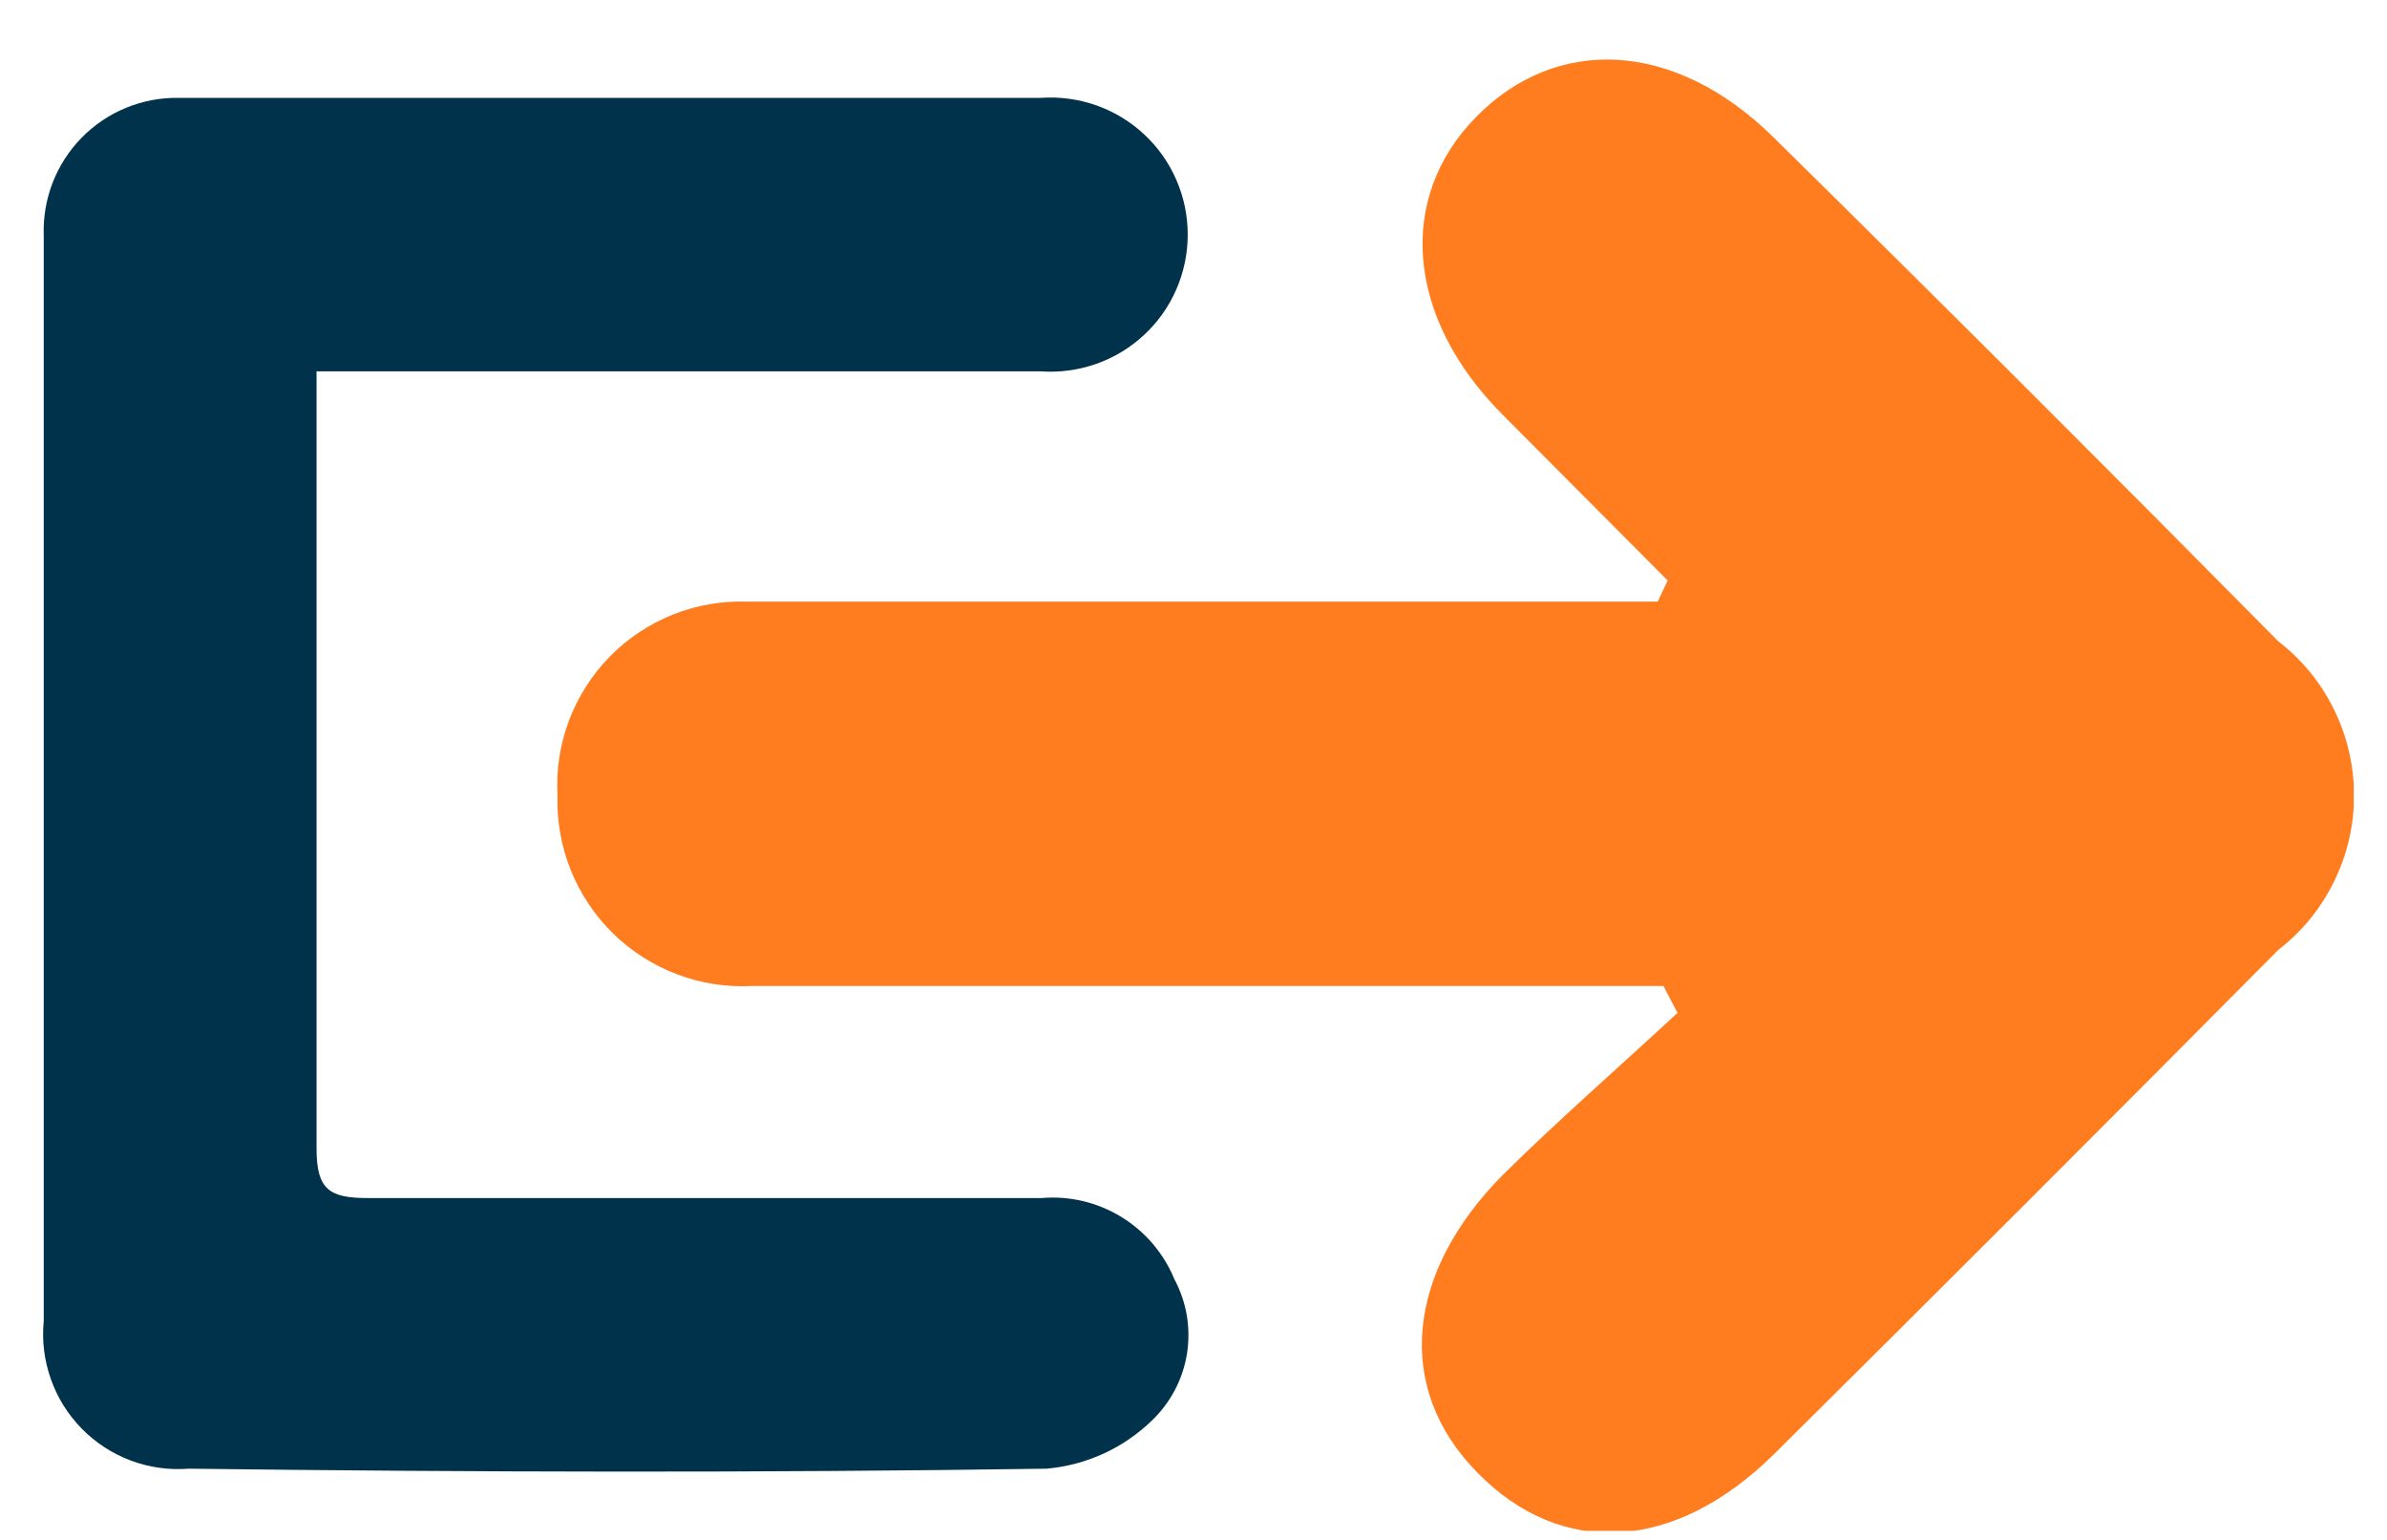 <svg width="31" height="20" viewBox="0 0 31 20" fill="none" xmlns="http://www.w3.org/2000/svg">
<g clip-path="url(#clip0_1_9513)">
<path d="M4.111 4.814V7.337C4.111 9.861 4.111 12.394 4.111 14.918C4.111 15.459 4.285 15.56 4.781 15.56C7.699 15.56 10.617 15.56 13.527 15.56C13.889 15.529 14.252 15.615 14.562 15.805C14.873 15.995 15.114 16.279 15.252 16.615C15.411 16.911 15.468 17.251 15.415 17.583C15.362 17.914 15.201 18.219 14.958 18.451C14.588 18.81 14.105 19.03 13.591 19.075C9.874 19.13 6.166 19.121 2.45 19.075C2.194 19.095 1.938 19.059 1.698 18.969C1.458 18.879 1.241 18.738 1.062 18.555C0.882 18.372 0.745 18.152 0.66 17.91C0.575 17.669 0.543 17.412 0.568 17.157V3.061C0.56 2.826 0.599 2.593 0.683 2.374C0.768 2.156 0.896 1.956 1.06 1.789C1.224 1.622 1.42 1.489 1.637 1.4C1.854 1.311 2.087 1.267 2.321 1.271H13.517C13.761 1.254 14.006 1.287 14.237 1.368C14.467 1.449 14.679 1.577 14.858 1.744C15.037 1.91 15.18 2.112 15.277 2.336C15.375 2.56 15.425 2.802 15.425 3.047C15.425 3.292 15.375 3.533 15.277 3.758C15.18 3.982 15.037 4.184 14.858 4.35C14.679 4.517 14.467 4.645 14.237 4.726C14.006 4.807 13.761 4.84 13.517 4.823H4.111V4.814Z" fill="#00324B"/>
<path d="M21.603 12.806H13.921C12.536 12.806 11.168 12.806 9.764 12.806C9.432 12.823 9.1 12.771 8.79 12.653C8.479 12.535 8.196 12.353 7.959 12.121C7.722 11.888 7.536 11.608 7.412 11.3C7.288 10.991 7.23 10.661 7.24 10.328C7.222 9.997 7.273 9.666 7.39 9.356C7.508 9.046 7.688 8.763 7.92 8.527C8.152 8.29 8.432 8.105 8.739 7.982C9.047 7.859 9.378 7.802 9.709 7.814C13.251 7.814 16.794 7.814 20.327 7.814H21.529L21.658 7.539L19.51 5.382C18.262 4.125 18.134 2.574 19.171 1.518C20.208 0.463 21.74 0.509 23.034 1.785C25.231 3.95 27.415 6.131 29.587 8.328C29.893 8.564 30.142 8.868 30.312 9.216C30.483 9.564 30.572 9.946 30.572 10.333C30.572 10.72 30.483 11.102 30.312 11.45C30.142 11.798 29.893 12.102 29.587 12.338C27.415 14.528 25.231 16.713 23.034 18.891C21.749 20.157 20.281 20.24 19.189 19.129C18.097 18.019 18.271 16.523 19.51 15.266C20.244 14.541 21.024 13.862 21.786 13.155L21.603 12.806Z" fill="#FF7C1F"/>
</g>
<defs>
<clipPath id="clip0_1_9513">
<rect width="30" height="19.153" fill="white" transform="translate(0.568 0.729)"/>
</clipPath>
</defs>
</svg>
